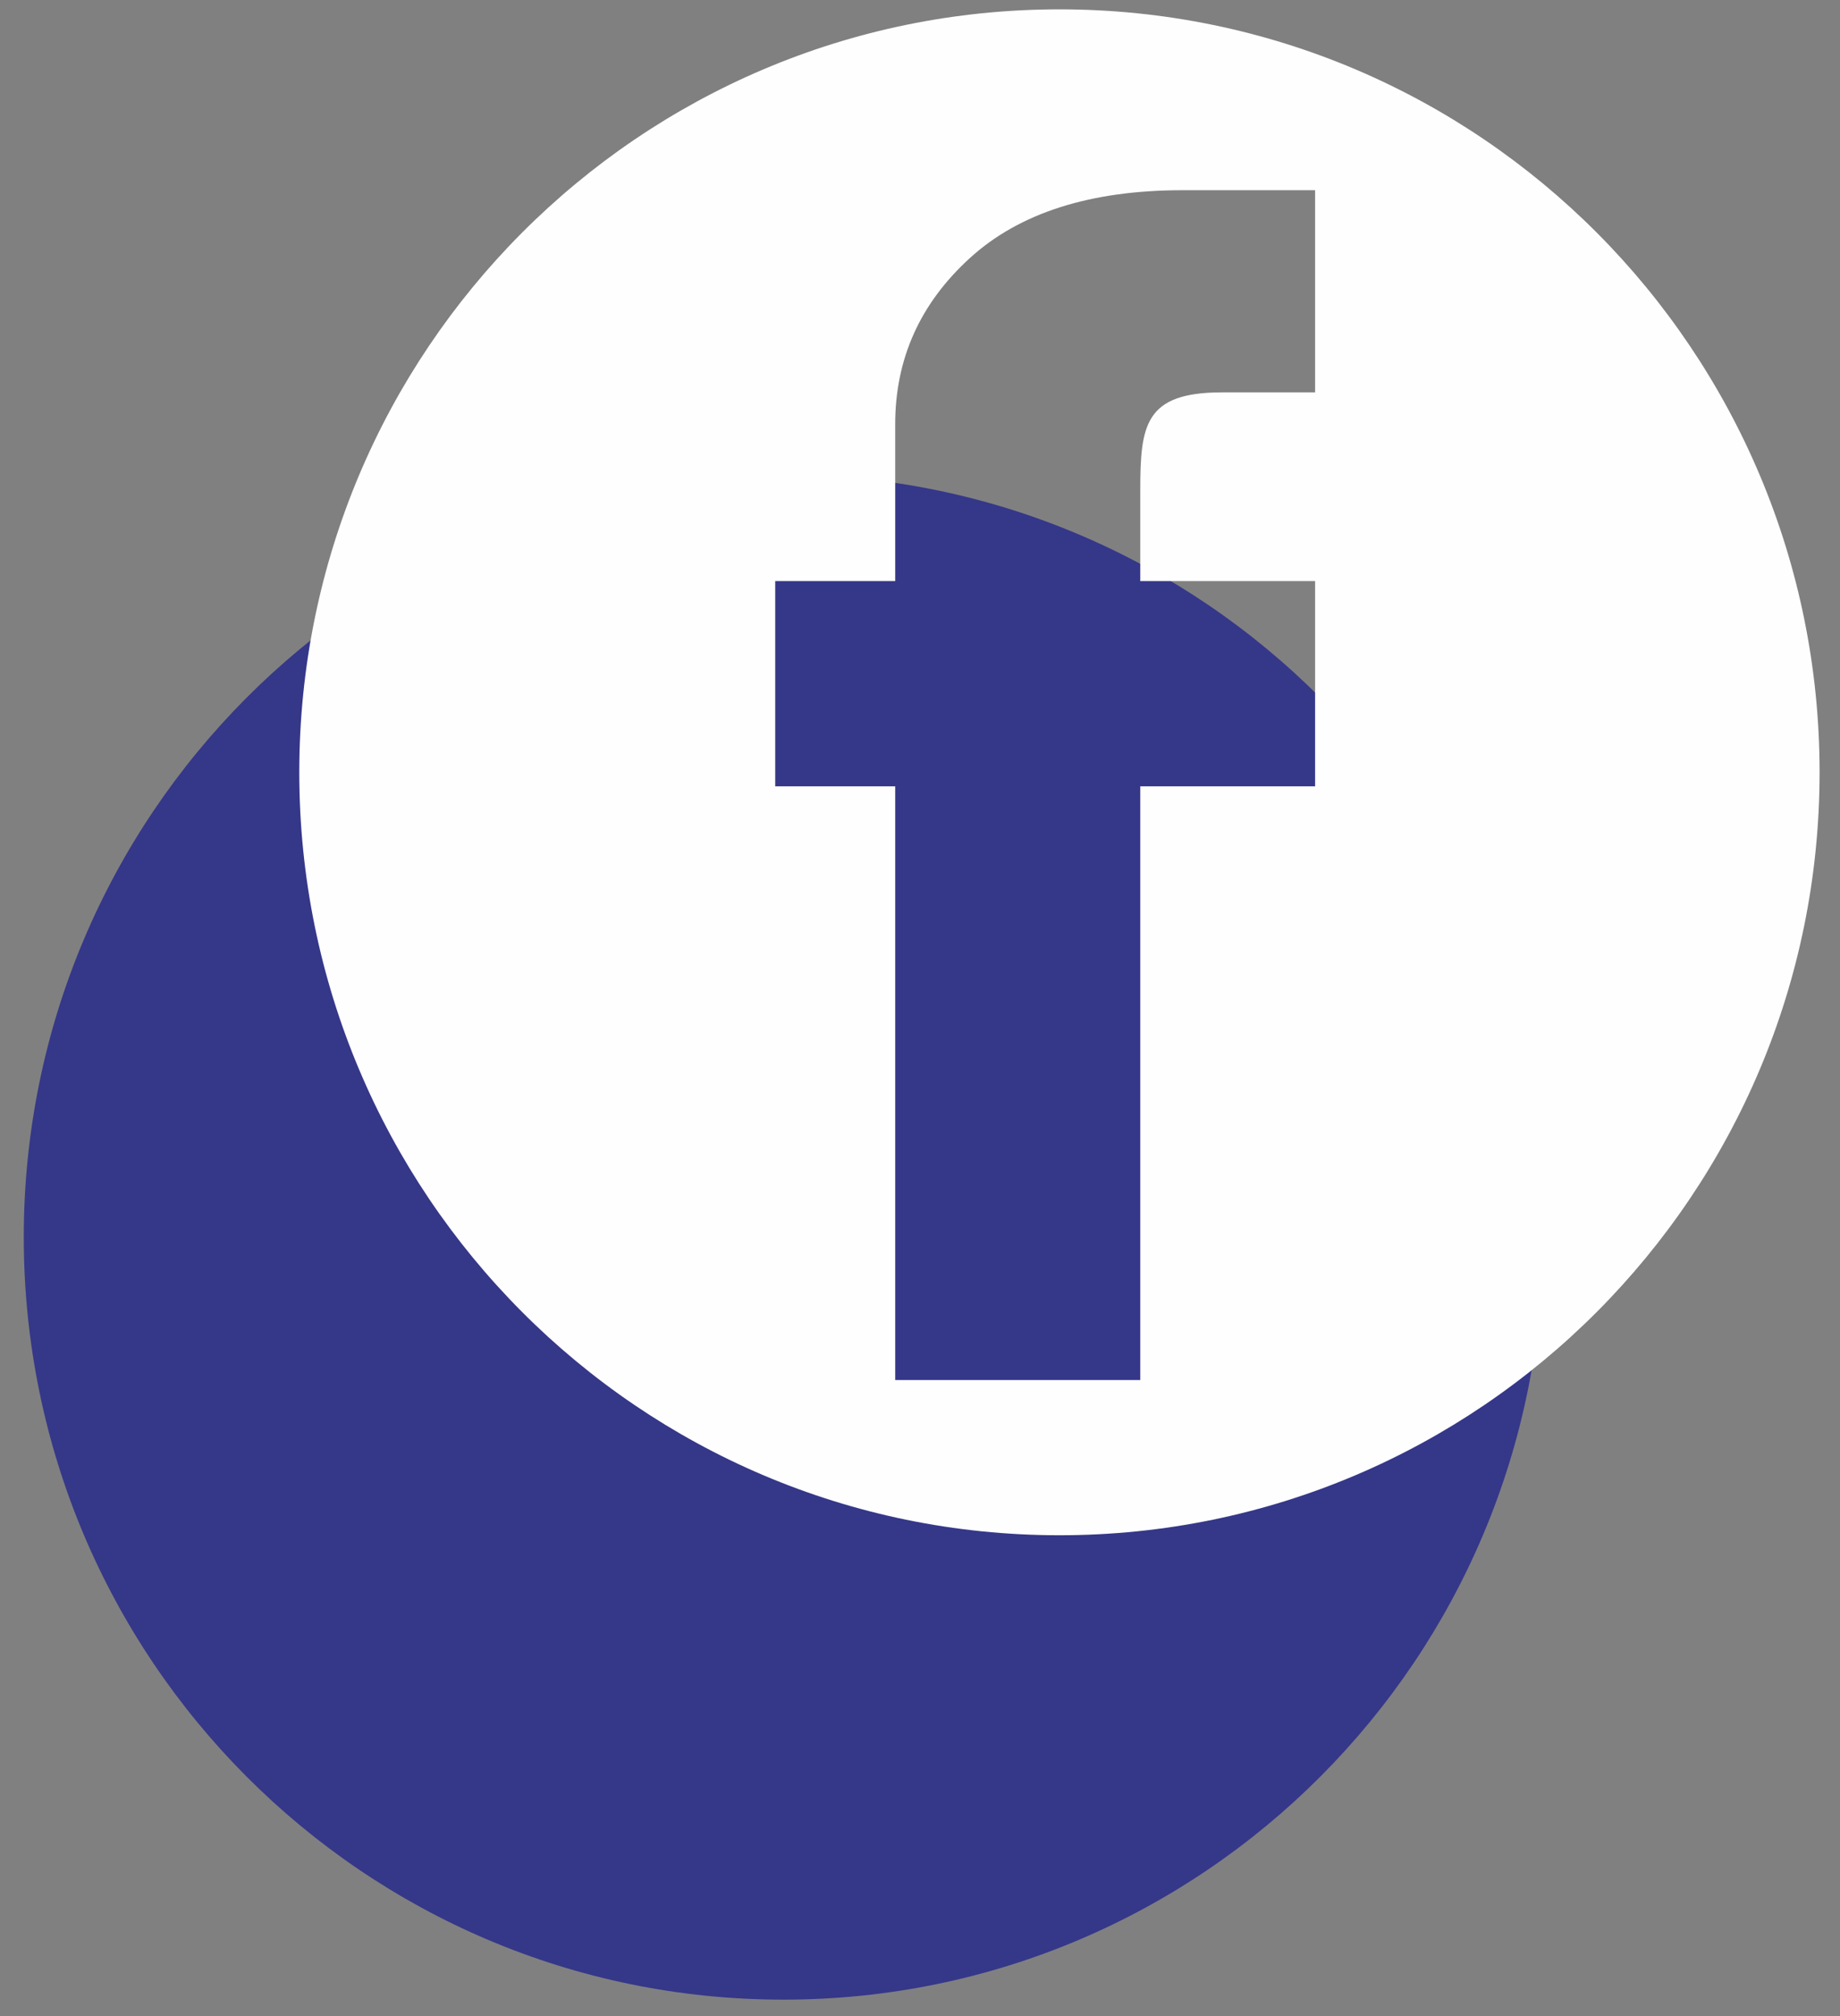 <svg width="63" height="69" viewBox="0 0 63 69" fill="none" xmlns="http://www.w3.org/2000/svg">
<rect x="0" y="0" width="63" height="69" fill="#808080" stroke="none"/>
<path d="M26.825 68.438C41.191 68.438 52.836 56.754 52.836 42.342C52.836 27.93 41.191 16.246 26.825 16.246C12.459 16.246 0.814 27.93 0.814 42.342C0.814 56.754 12.459 68.438 26.825 68.438Z" fill="#353789"/>
<path fill-rule="evenodd" clip-rule="evenodd" d="M36.274 52.544C21.899 52.544 10.247 40.854 10.247 26.432C10.247 12.011 21.899 0.32 36.274 0.32C50.649 0.32 62.301 12.011 62.301 26.432C62.301 40.854 50.649 52.544 36.274 52.544ZM45.028 26.912H39.042V47.232H30.651V26.912H26.543V19.888H30.651V14.518C30.651 12.284 31.5 10.39 33.201 8.838C34.9 7.286 37.331 6.51 40.495 6.51H45.028V13.429H41.841C39.197 13.429 39.042 14.547 39.042 16.78V19.888H45.028V26.912Z" fill="#FEFEFE"/>
</svg>
